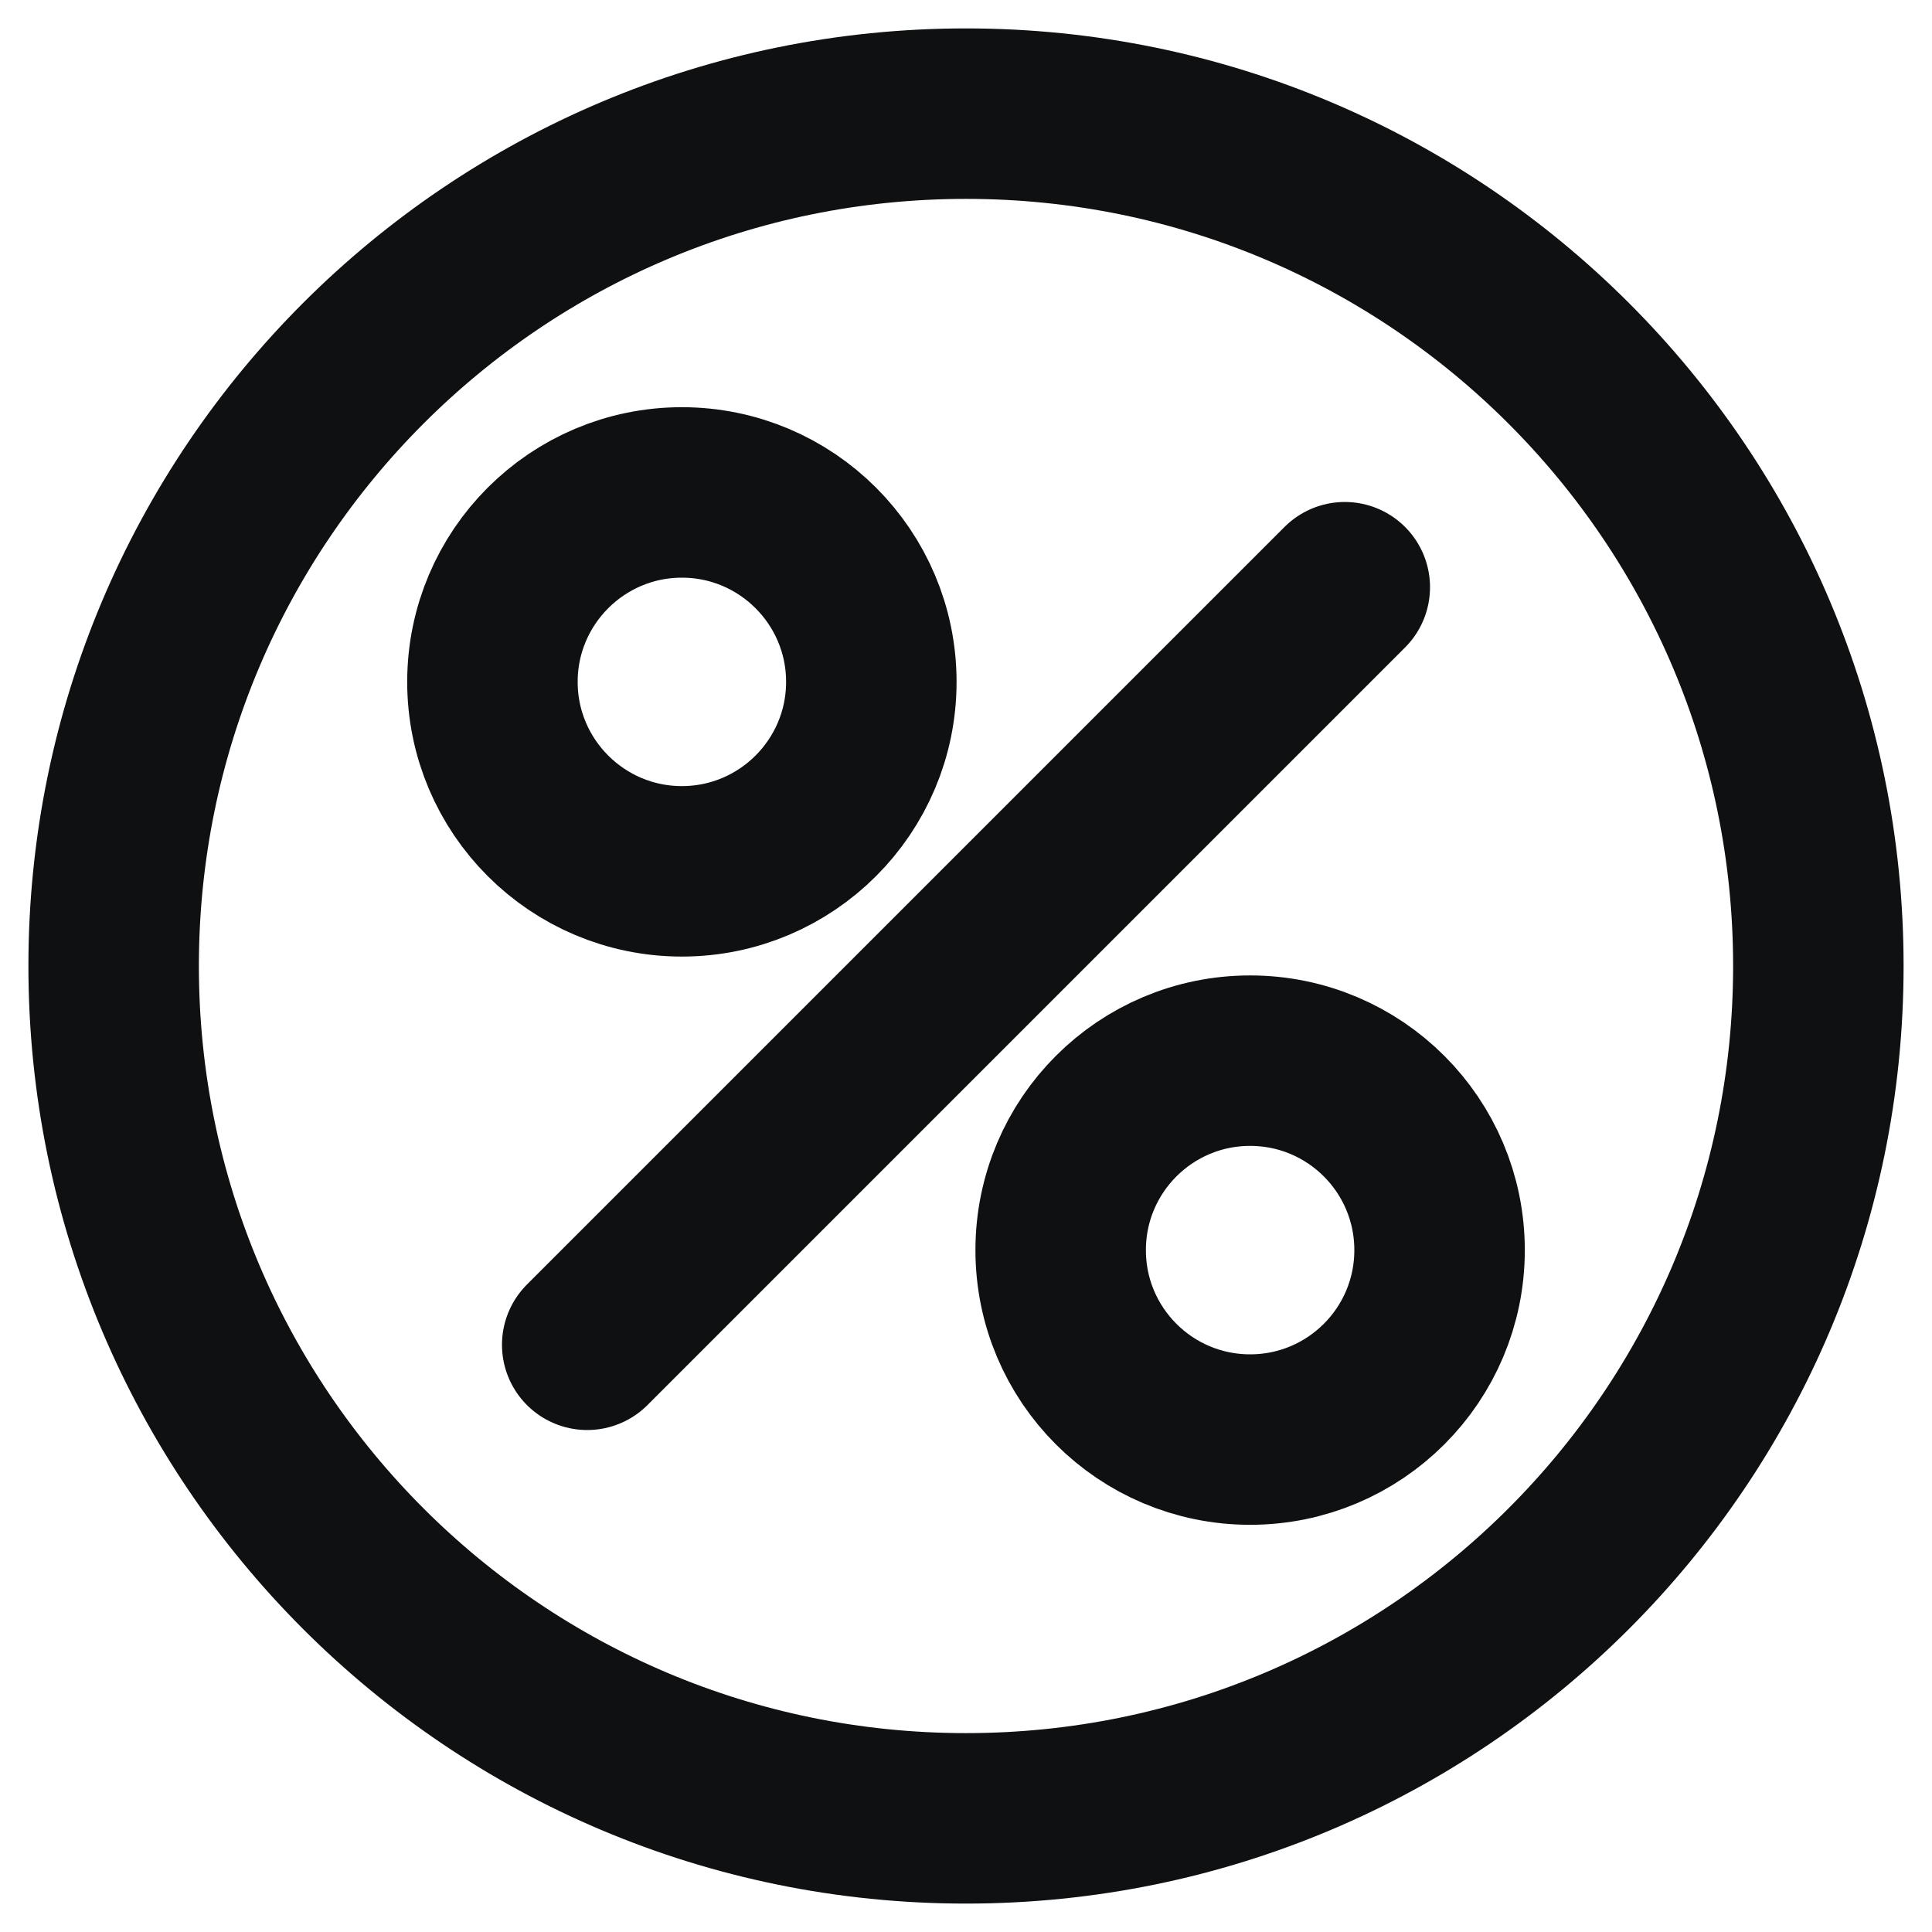 <svg width="17" height="17" viewBox="0 0 17 17" fill="none" xmlns="http://www.w3.org/2000/svg">
<path d="M5.167 11.833L11.833 5.167M16 8.5C16 12.642 12.642 16 8.5 16C4.358 16 1 12.642 1 8.5C1 4.358 4.358 1 8.5 1C12.642 1 16 4.358 16 8.5ZM7.667 6C7.667 6.92 6.92 7.667 6 7.667C5.08 7.667 4.333 6.92 4.333 6C4.333 5.08 5.08 4.333 6 4.333C6.92 4.333 7.667 5.08 7.667 6ZM12.667 11C12.667 11.921 11.921 12.667 11 12.667C10.079 12.667 9.333 11.921 9.333 11C9.333 10.079 10.079 9.333 11 9.333C11.921 9.333 12.667 10.079 12.667 11Z" stroke="#0F1011" stroke-width="1.5" stroke-linecap="round" stroke-linejoin="round"/>
</svg>
